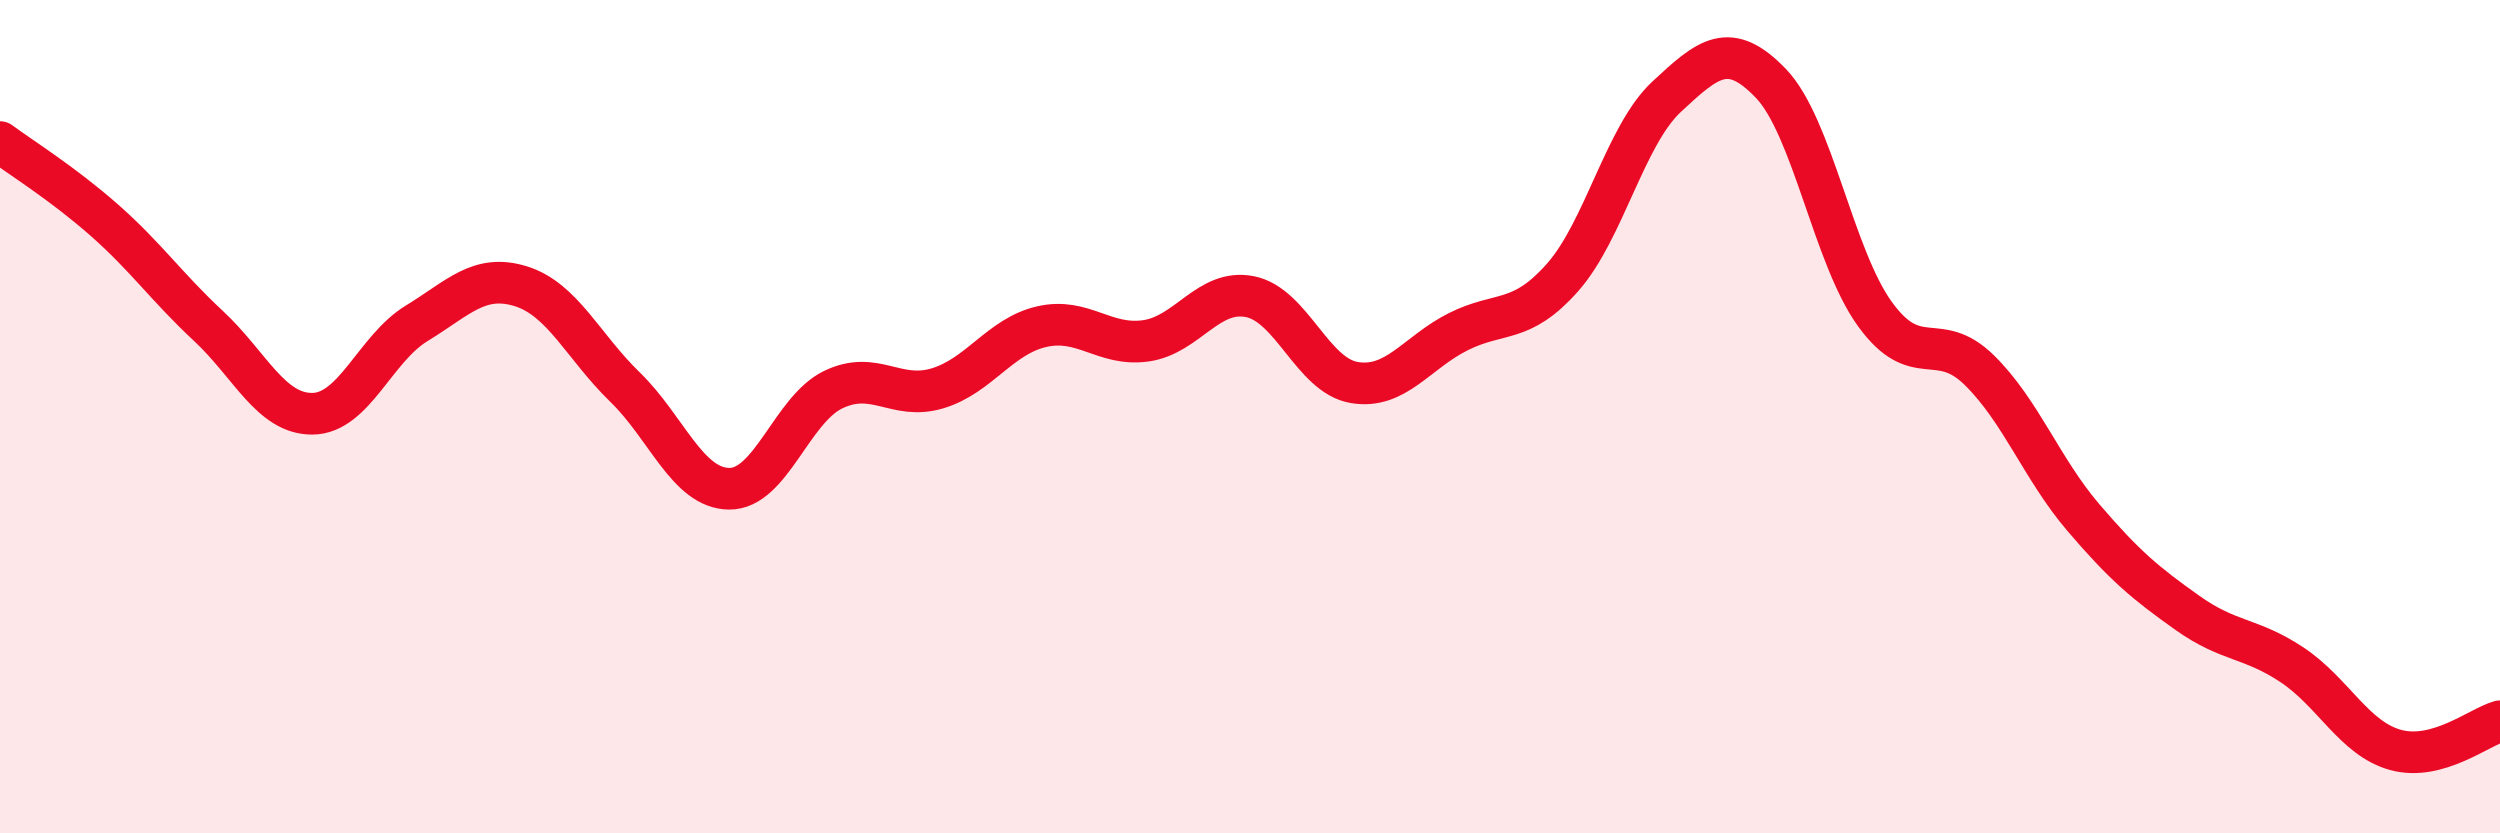 
    <svg width="60" height="20" viewBox="0 0 60 20" xmlns="http://www.w3.org/2000/svg">
      <path
        d="M 0,3.41 C 0.5,3.78 1.5,4.4 2.5,5.28 C 3.5,6.16 4,6.89 5,7.82 C 6,8.75 6.5,9.94 7.5,9.93 C 8.5,9.92 9,8.37 10,7.76 C 11,7.15 11.5,6.56 12.5,6.87 C 13.5,7.18 14,8.32 15,9.29 C 16,10.26 16.5,11.72 17.5,11.73 C 18.5,11.74 19,9.83 20,9.35 C 21,8.87 21.5,9.62 22.5,9.32 C 23.5,9.02 24,8.07 25,7.84 C 26,7.61 26.5,8.32 27.5,8.18 C 28.5,8.04 29,6.92 30,7.12 C 31,7.32 31.5,9.01 32.5,9.18 C 33.5,9.35 34,8.46 35,7.96 C 36,7.46 36.5,7.79 37.5,6.66 C 38.5,5.53 39,3.25 40,2.32 C 41,1.39 41.5,0.96 42.5,2 C 43.5,3.04 44,6.16 45,7.54 C 46,8.92 46.5,7.9 47.5,8.88 C 48.5,9.86 49,11.25 50,12.42 C 51,13.59 51.5,14 52.5,14.71 C 53.5,15.42 54,15.29 55,15.95 C 56,16.61 56.5,17.73 57.5,18 C 58.5,18.27 59.5,17.45 60,17.31L60 20L0 20Z"
        fill="#EB0A25"
        opacity="0.1"
        stroke-linecap="round"
        stroke-linejoin="round"
      />
      <path
        d="M 0,3.41 C 0.5,3.78 1.5,4.4 2.5,5.28 C 3.5,6.16 4,6.89 5,7.82 C 6,8.75 6.5,9.94 7.5,9.93 C 8.5,9.92 9,8.37 10,7.76 C 11,7.15 11.5,6.56 12.5,6.87 C 13.5,7.18 14,8.32 15,9.29 C 16,10.26 16.5,11.72 17.5,11.73 C 18.5,11.74 19,9.83 20,9.35 C 21,8.87 21.5,9.62 22.5,9.32 C 23.5,9.02 24,8.07 25,7.84 C 26,7.61 26.5,8.32 27.5,8.18 C 28.5,8.04 29,6.92 30,7.12 C 31,7.32 31.5,9.01 32.5,9.18 C 33.5,9.35 34,8.46 35,7.96 C 36,7.46 36.5,7.79 37.5,6.66 C 38.5,5.53 39,3.25 40,2.32 C 41,1.39 41.5,0.96 42.5,2 C 43.5,3.04 44,6.16 45,7.54 C 46,8.92 46.5,7.9 47.5,8.88 C 48.5,9.86 49,11.25 50,12.42 C 51,13.59 51.5,14 52.5,14.71 C 53.5,15.42 54,15.29 55,15.95 C 56,16.61 56.5,17.73 57.5,18 C 58.5,18.27 59.5,17.45 60,17.31"
        stroke="#EB0A25"
        stroke-width="1"
        fill="none"
        stroke-linecap="round"
        stroke-linejoin="round"
      />
    </svg>
  